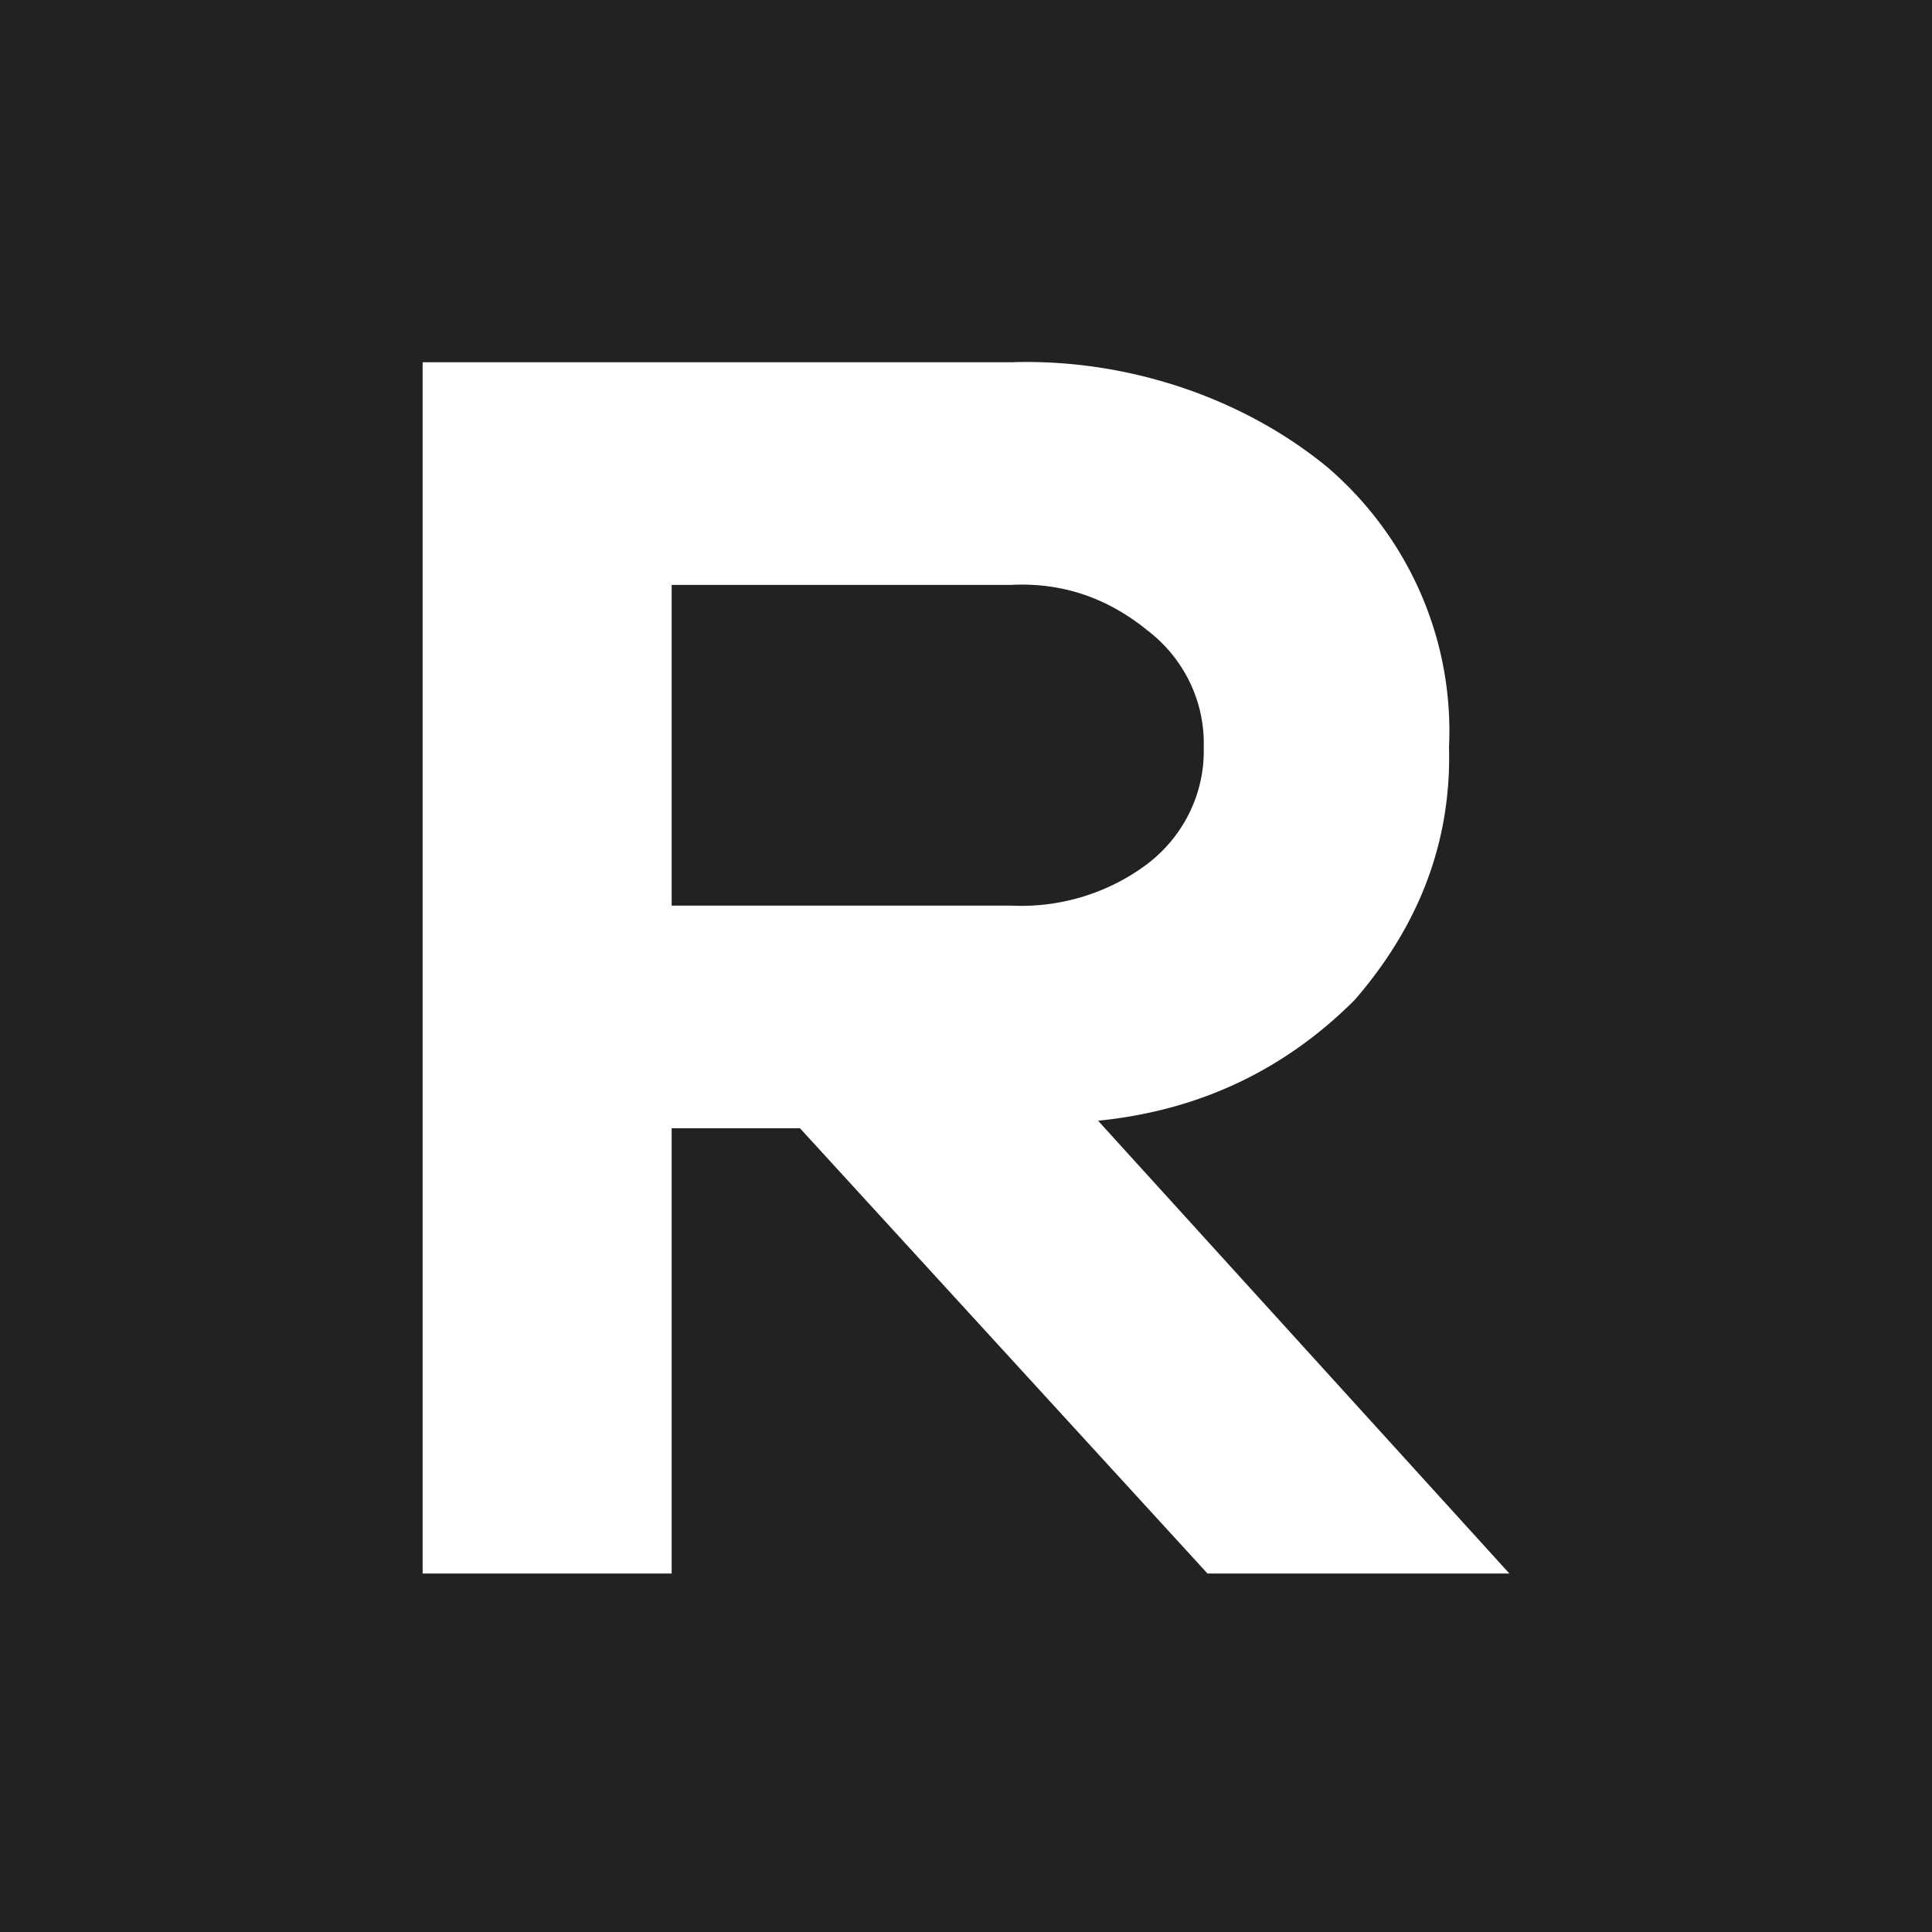 <svg xmlns="http://www.w3.org/2000/svg" xml:space="preserve" viewBox="0 0 512 512"><rect width="512" height="512" fill="#222"/><path id="path4898" fill="#fff" fill-opacity="1" stroke-width="15.4" d="M359 265q26-30 25-67a95 93 0 0 0-32-74c-23-19-54-29-84-28H112v321h66V299h34l108 118h80L291 297q40-4 68-32m-181-25v-85h90q20-1 36 12a39 38 0 0 1 15 31 39 38 0 0 1-15 31 55 54 0 0 1-36 11z"/></svg>
